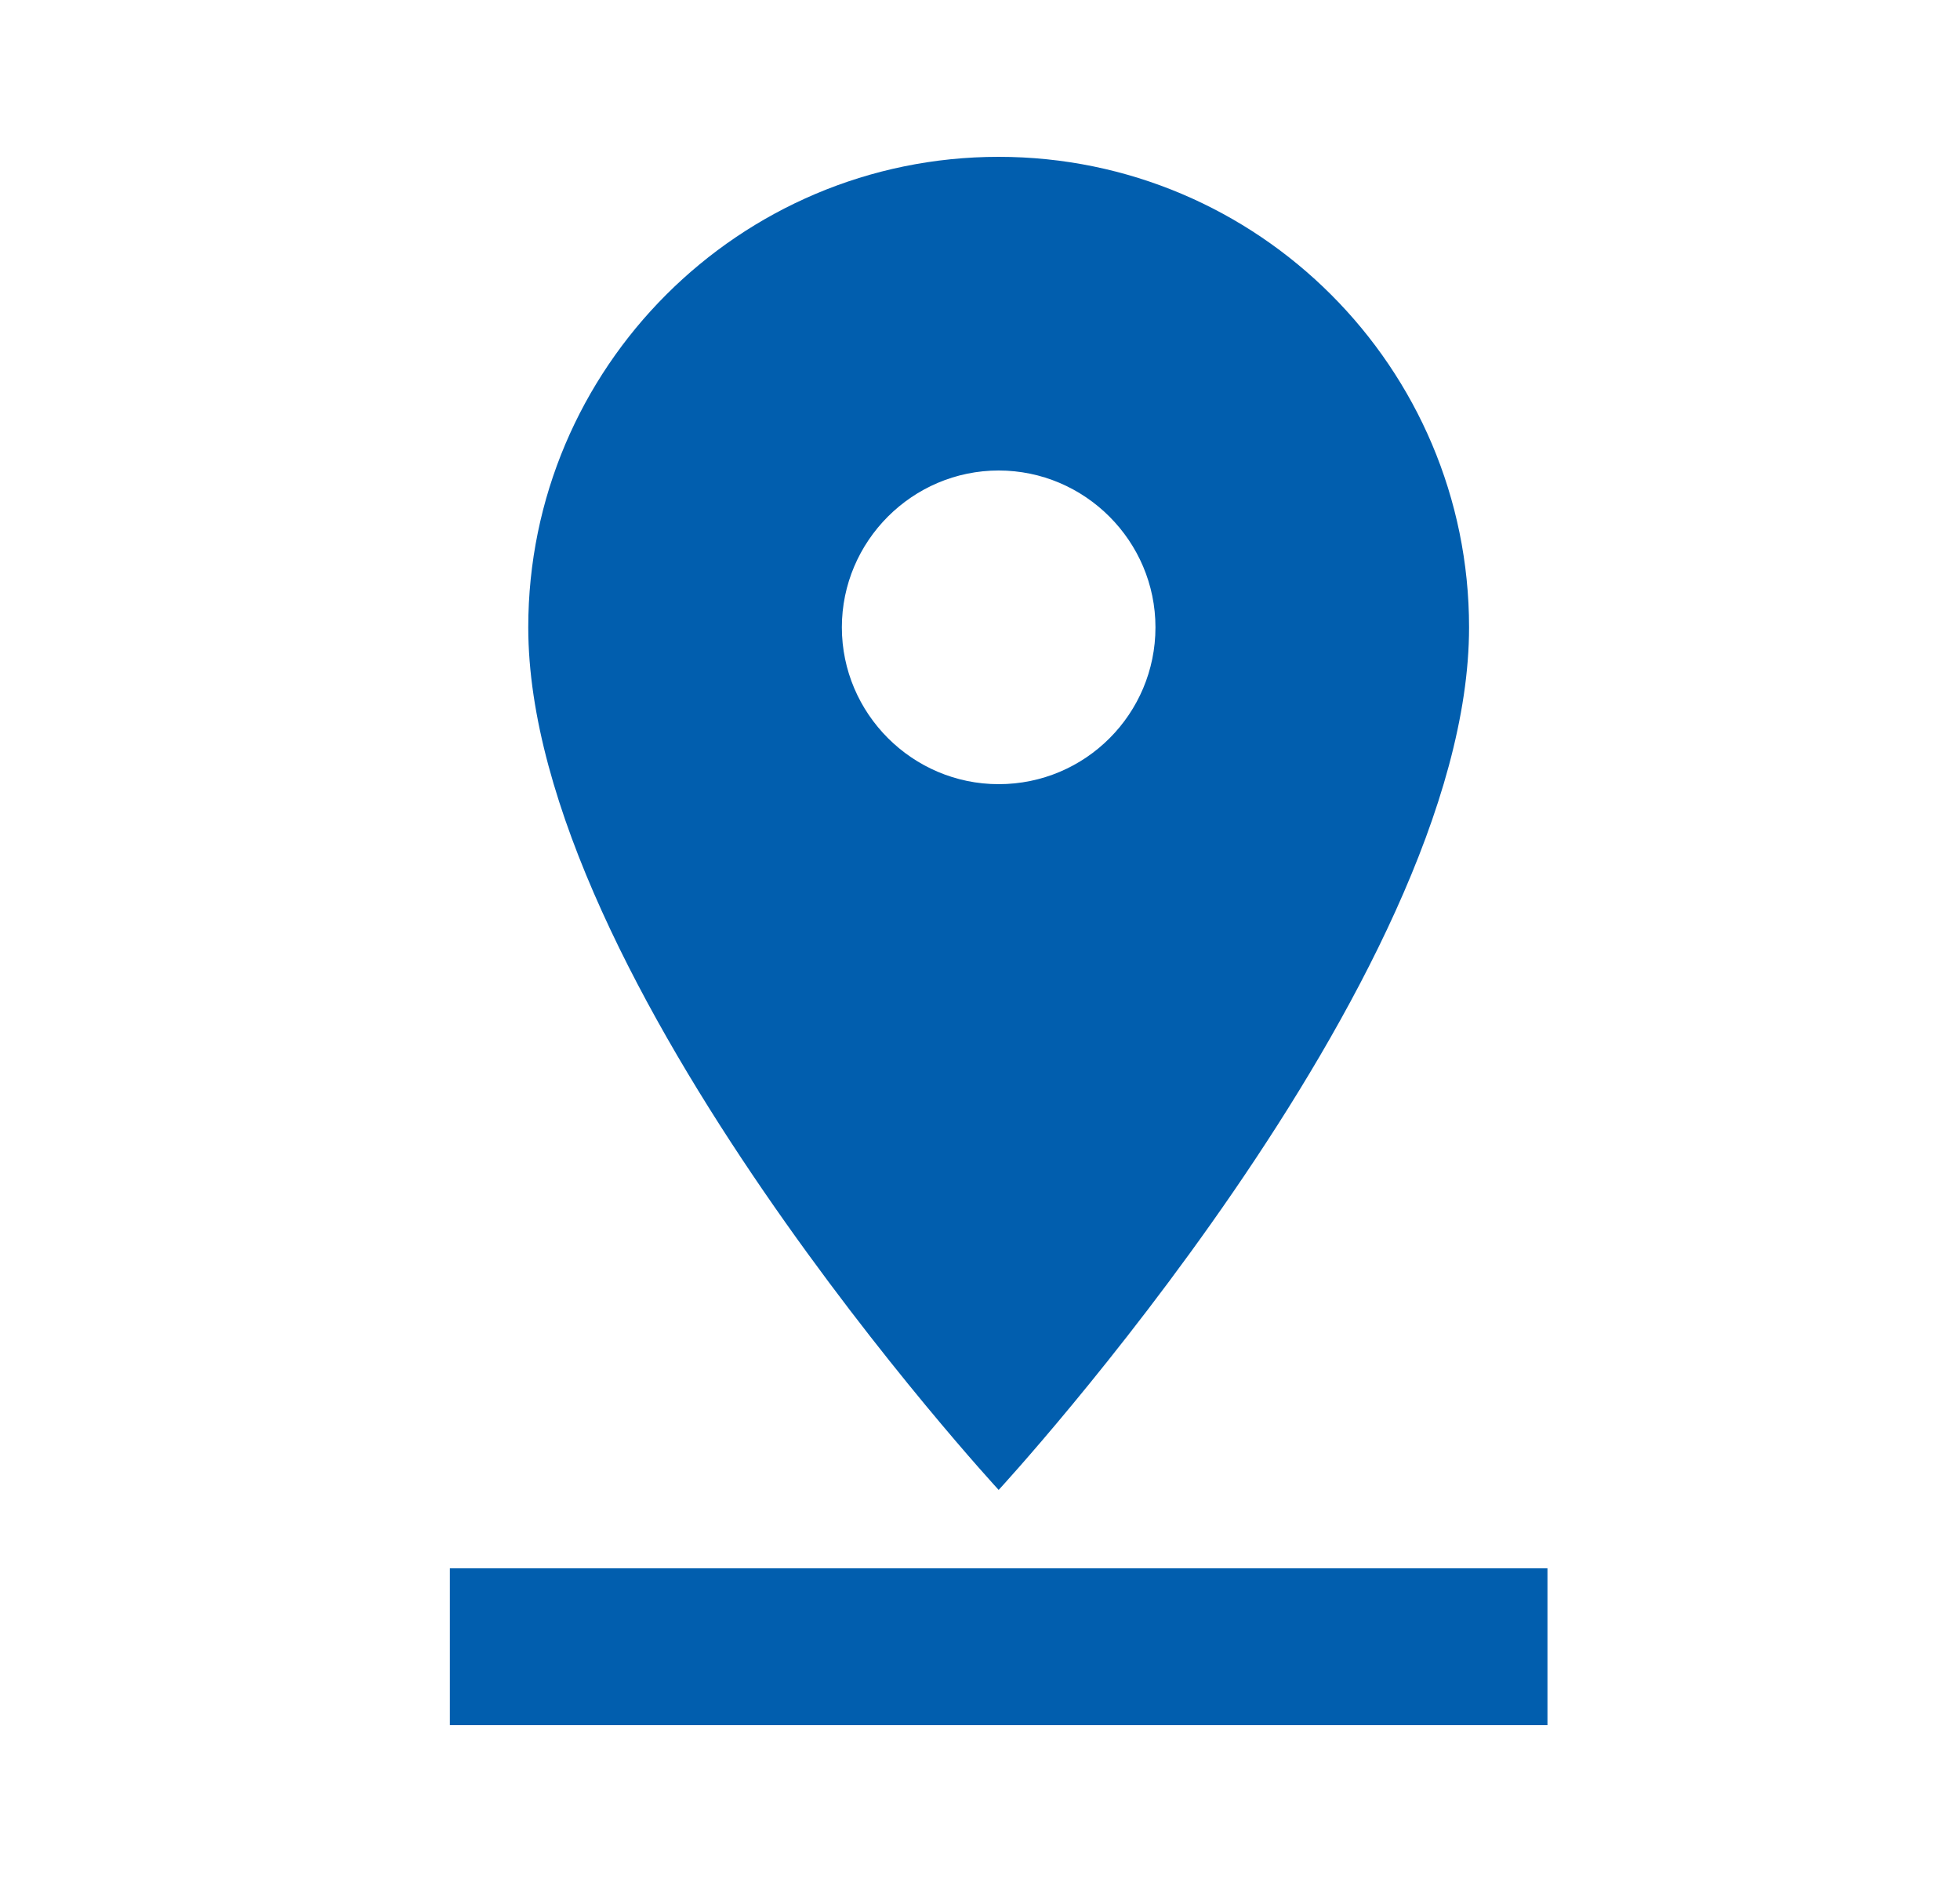 <svg width="25" height="24" viewBox="0 0 25 24" fill="none" xmlns="http://www.w3.org/2000/svg">
<g clip-path="url(#clip0_48_297)">
<path d="M18.738 8C18.738 4.69 16.048 2 12.738 2C9.428 2 6.738 4.69 6.738 8C6.738 12.5 12.738 19 12.738 19C12.738 19 18.738 12.5 18.738 8ZM10.738 8C10.738 6.9 11.638 6 12.738 6C13.838 6 14.738 6.9 14.738 8C14.738 9.1 13.848 10 12.738 10C11.638 10 10.738 9.1 10.738 8ZM5.738 20V22H19.738V20H5.738Z" fill="#015EAE"/>
</g>
<defs>
<clipPath id="clip0_48_297">
<rect width="24" height="24" fill="white" transform="translate(0.738)"/>
</clipPath>
</defs>
</svg>
